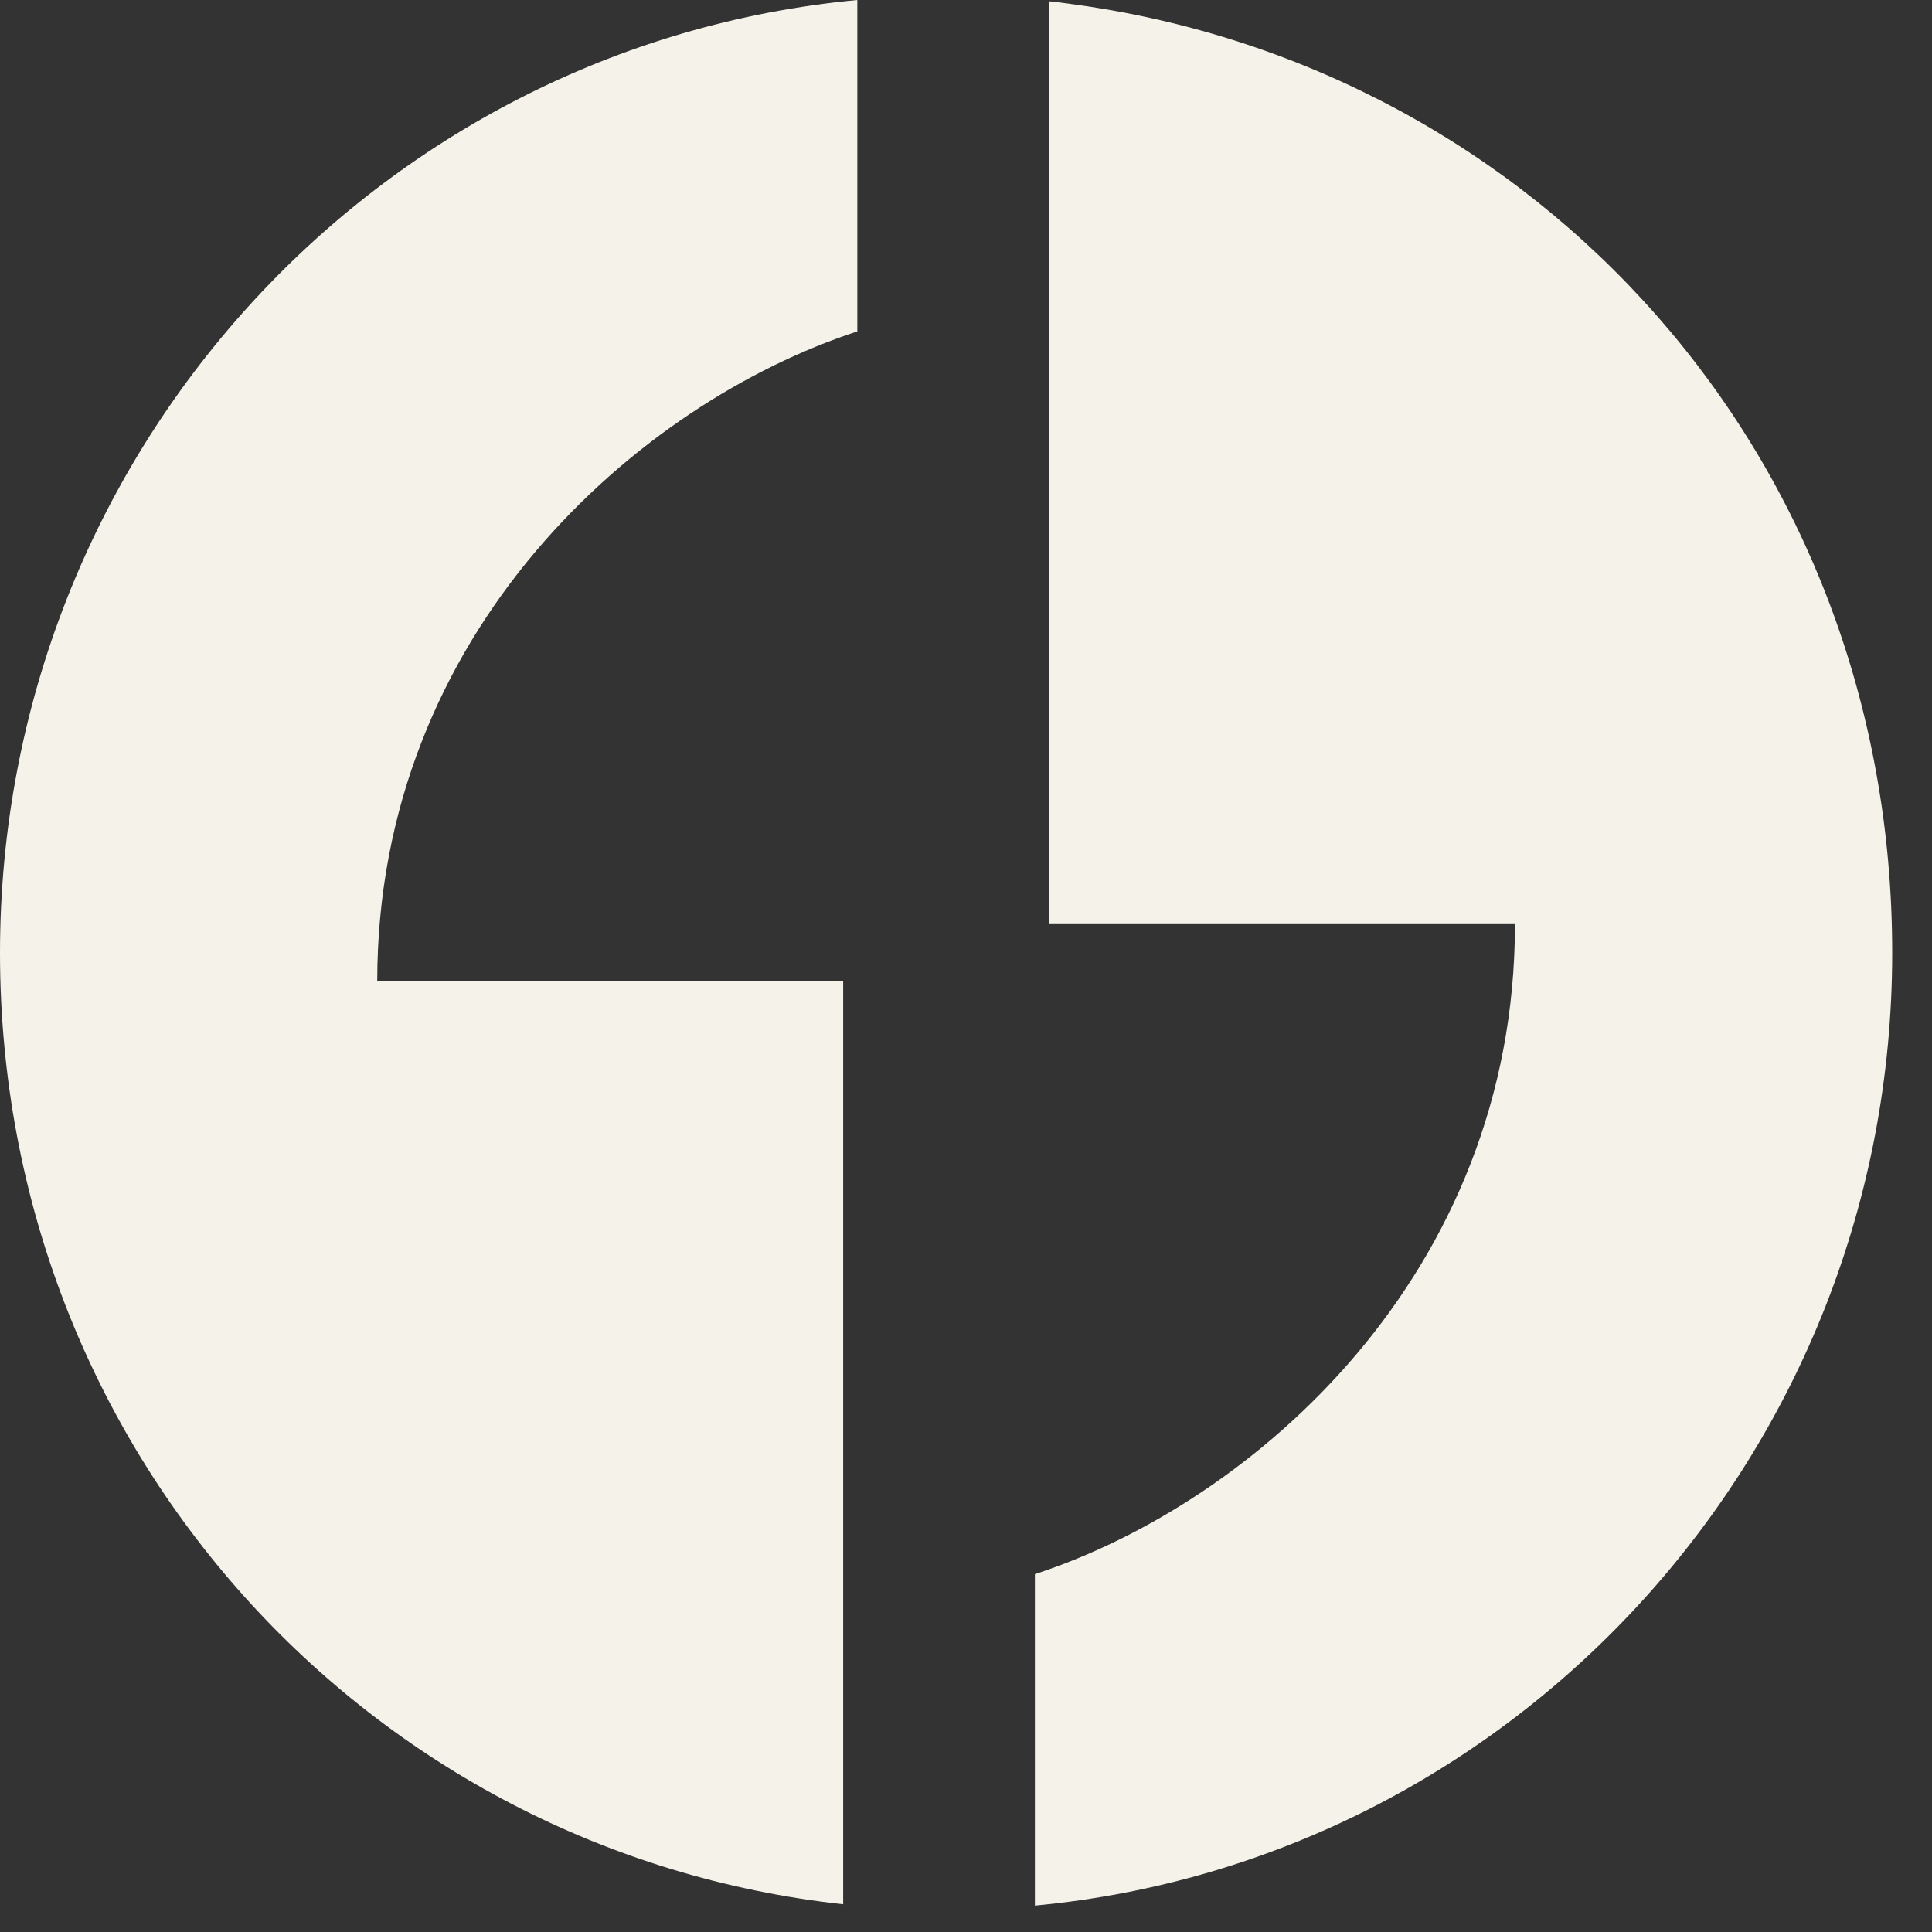 <svg width="35" height="35" viewBox="0 0 35 35" fill="none" xmlns="http://www.w3.org/2000/svg">
<rect x="0" y="0" width="35" height="35" fill="#333333" stroke="none"/>
<path d="M19.004 0.023V16.741H27.445C27.445 23.082 22.712 27.223 18.748 28.517V34.522C27.459 33.702 34.279 26.287 34.279 17.26C34.279 8.233 27.84 1.238 19.482 0.083C19.027 0.02 19.004 0.023 19.004 0.023Z" fill="#F5F2E9"/>
<path d="M15.275 17.779H6.834C6.834 11.438 11.566 7.298 15.531 6.004V0C6.82 0.819 0 8.234 0 17.262C0 26.289 6.687 33.558 15.275 34.498V17.78V17.779Z" fill="#F5F2E9"/>
</svg>
